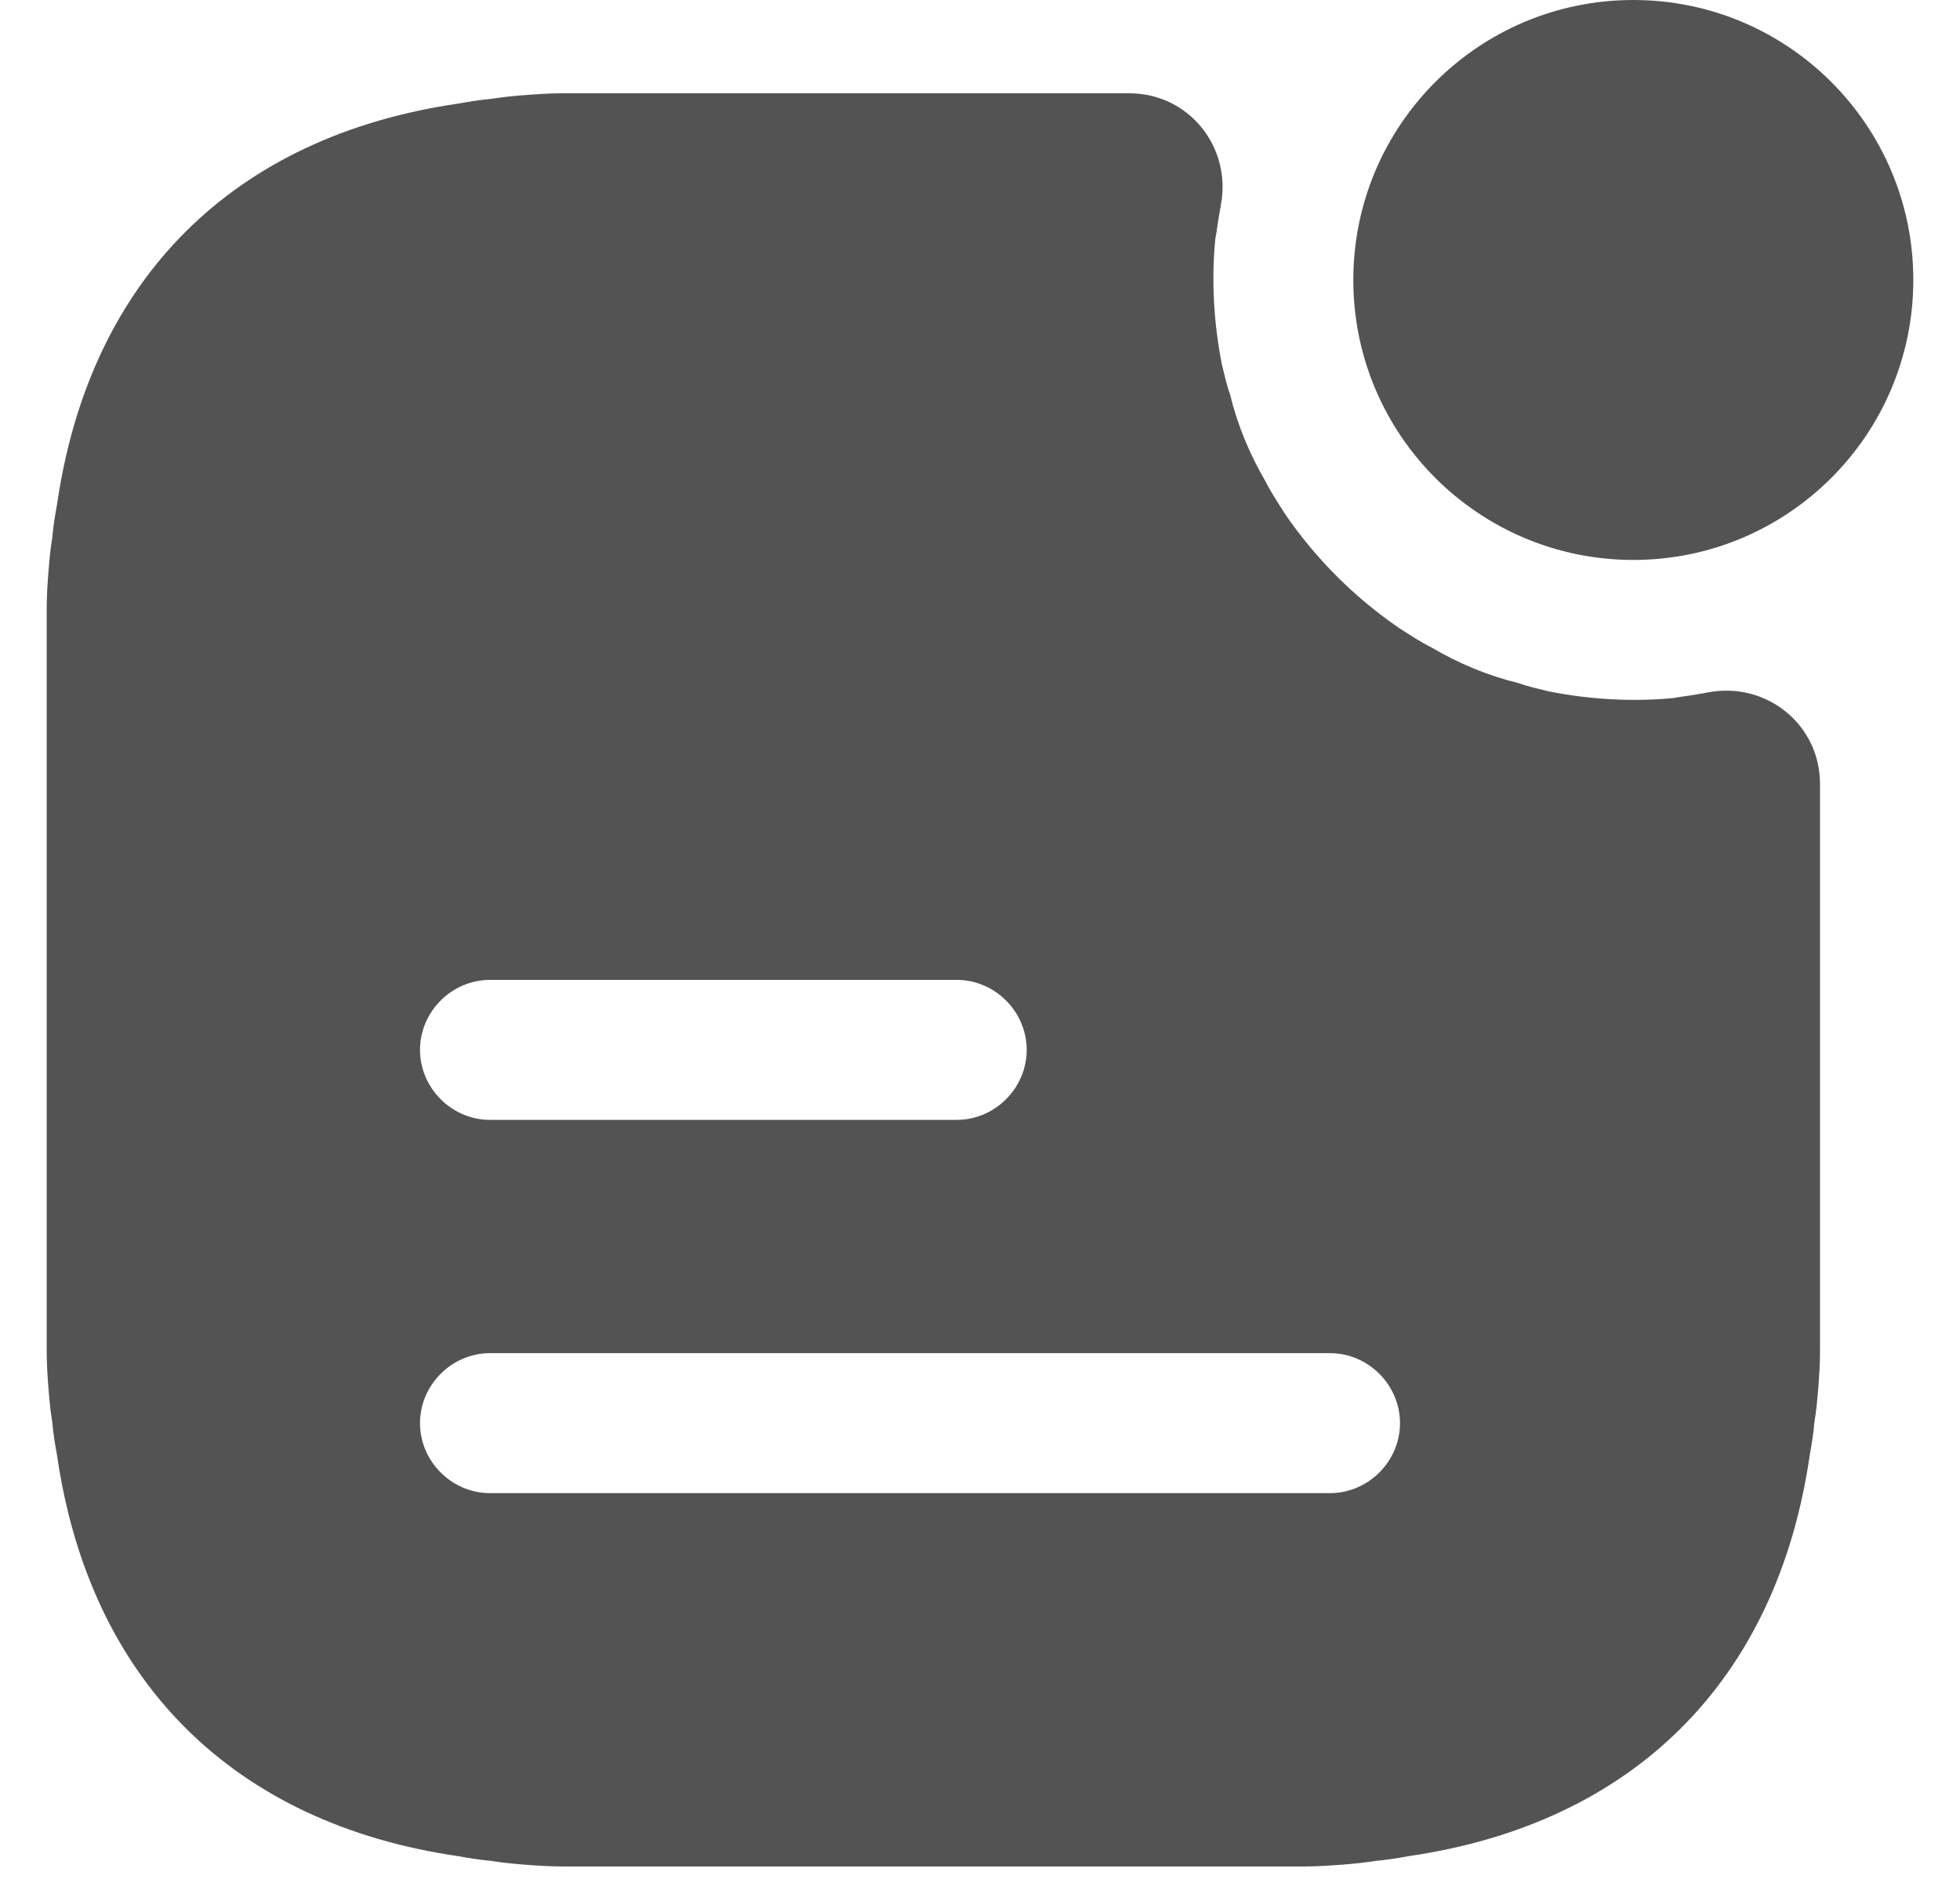 <?xml version="1.0" encoding="UTF-8"?> <svg xmlns="http://www.w3.org/2000/svg" width="28" height="27" viewBox="0 0 28 27" fill="none"><path d="M23.333 8C25.542 8 27.333 6.209 27.333 4C27.333 1.791 25.542 0 23.333 0C21.124 0 19.333 1.791 19.333 4C19.333 6.209 21.124 8 23.333 8Z" fill="#535353"></path><path d="M24.4 9.893C24.374 9.893 24.347 9.907 24.32 9.907C24.187 9.933 24.054 9.947 23.907 9.973C23.347 10.027 22.747 10 22.134 9.88C21.974 9.84 21.84 9.813 21.694 9.76C21.254 9.653 20.84 9.48 20.454 9.253C20.294 9.173 20.134 9.067 19.987 8.973C19.347 8.533 18.8 7.987 18.36 7.347C18.267 7.2 18.16 7.04 18.08 6.88C17.854 6.493 17.68 6.08 17.574 5.64C17.52 5.493 17.494 5.36 17.454 5.2C17.334 4.587 17.307 3.987 17.36 3.427C17.387 3.28 17.4 3.147 17.427 3.013C17.427 2.987 17.44 2.96 17.44 2.933C17.6 2.107 16.987 1.333 16.134 1.333H8.027C7.84 1.333 7.654 1.347 7.48 1.36C7.32 1.373 7.174 1.387 7.014 1.413C6.854 1.427 6.694 1.453 6.547 1.48C3.334 1.947 1.28 3.987 0.814 7.213C0.787 7.36 0.76 7.52 0.747 7.68C0.72 7.84 0.707 7.987 0.694 8.147C0.68 8.32 0.667 8.507 0.667 8.693V19.307C0.667 19.493 0.68 19.68 0.694 19.853C0.707 20.013 0.72 20.16 0.747 20.32C0.76 20.48 0.787 20.64 0.814 20.787C1.28 24.013 3.334 26.053 6.547 26.52C6.694 26.547 6.854 26.573 7.014 26.587C7.174 26.613 7.32 26.627 7.48 26.64C7.654 26.653 7.84 26.667 8.027 26.667H18.64C18.827 26.667 19.014 26.653 19.187 26.64C19.347 26.627 19.494 26.613 19.654 26.587C19.814 26.573 19.974 26.547 20.12 26.52C23.334 26.053 25.387 24.013 25.854 20.787C25.88 20.64 25.907 20.48 25.92 20.32C25.947 20.16 25.96 20.013 25.974 19.853C25.987 19.68 26 19.493 26 19.307V11.2C26 10.347 25.227 9.733 24.4 9.893ZM7 14H13.667C14.214 14 14.667 14.453 14.667 15C14.667 15.547 14.214 16 13.667 16H7C6.454 16 6 15.547 6 15C6 14.453 6.454 14 7 14ZM19 21.333H7C6.454 21.333 6 20.88 6 20.333C6 19.787 6.454 19.333 7 19.333H19C19.547 19.333 20 19.787 20 20.333C20 20.88 19.547 21.333 19 21.333Z" fill="#535353"></path></svg> 